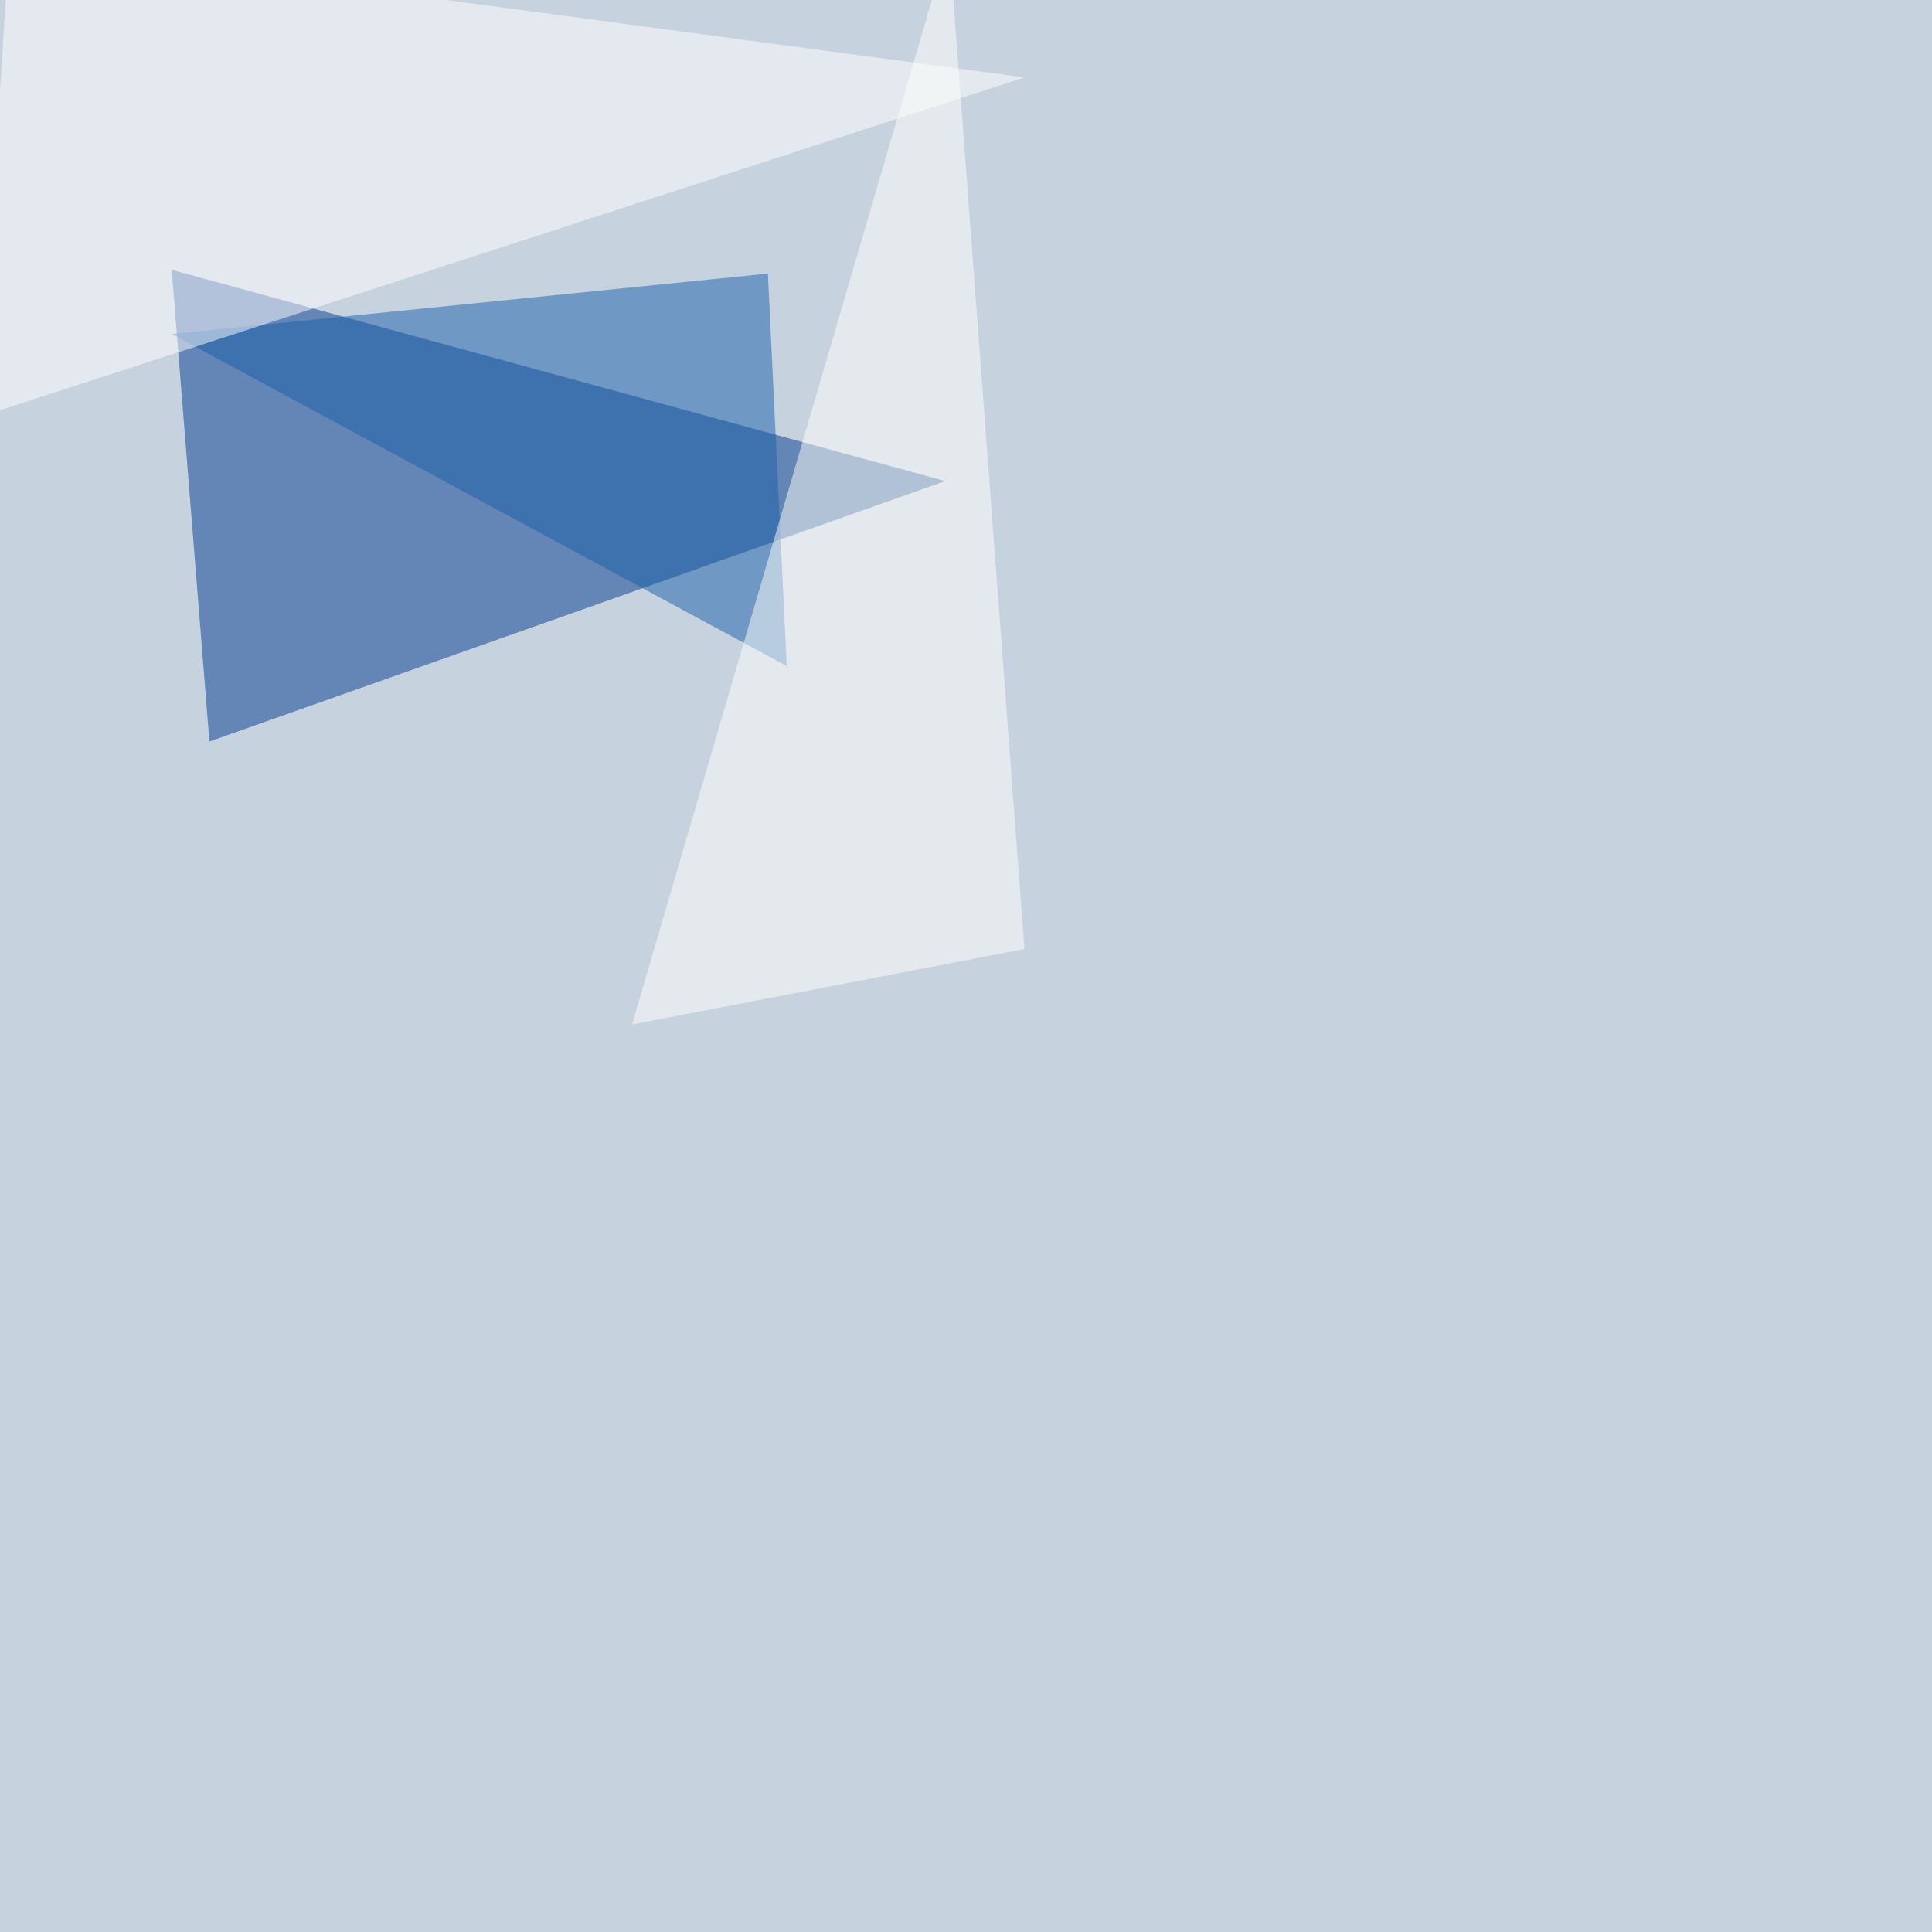 <svg xmlns="http://www.w3.org/2000/svg" width="1500" height="1500"><filter id="a"><feGaussianBlur stdDeviation="55"/></filter><rect width="100%" height="100%" fill="#c6d2de"/><g filter="url(#a)"><g fill-opacity=".5"><path fill="#003b8f" d="M133.3 209.5l29.3 366.2 571.3-202.2z"/><path fill="#1861ab" d="M596.2 212.4l14.6 304.7-477.5-257.8z"/><path fill="#fff" d="M7.3-45.4L-16 323.7 795.4 60.1z"/><path fill="#fffffb" d="M736.8-45.4l58.6 782.2-304.7 58.6z"/></g></g></svg>